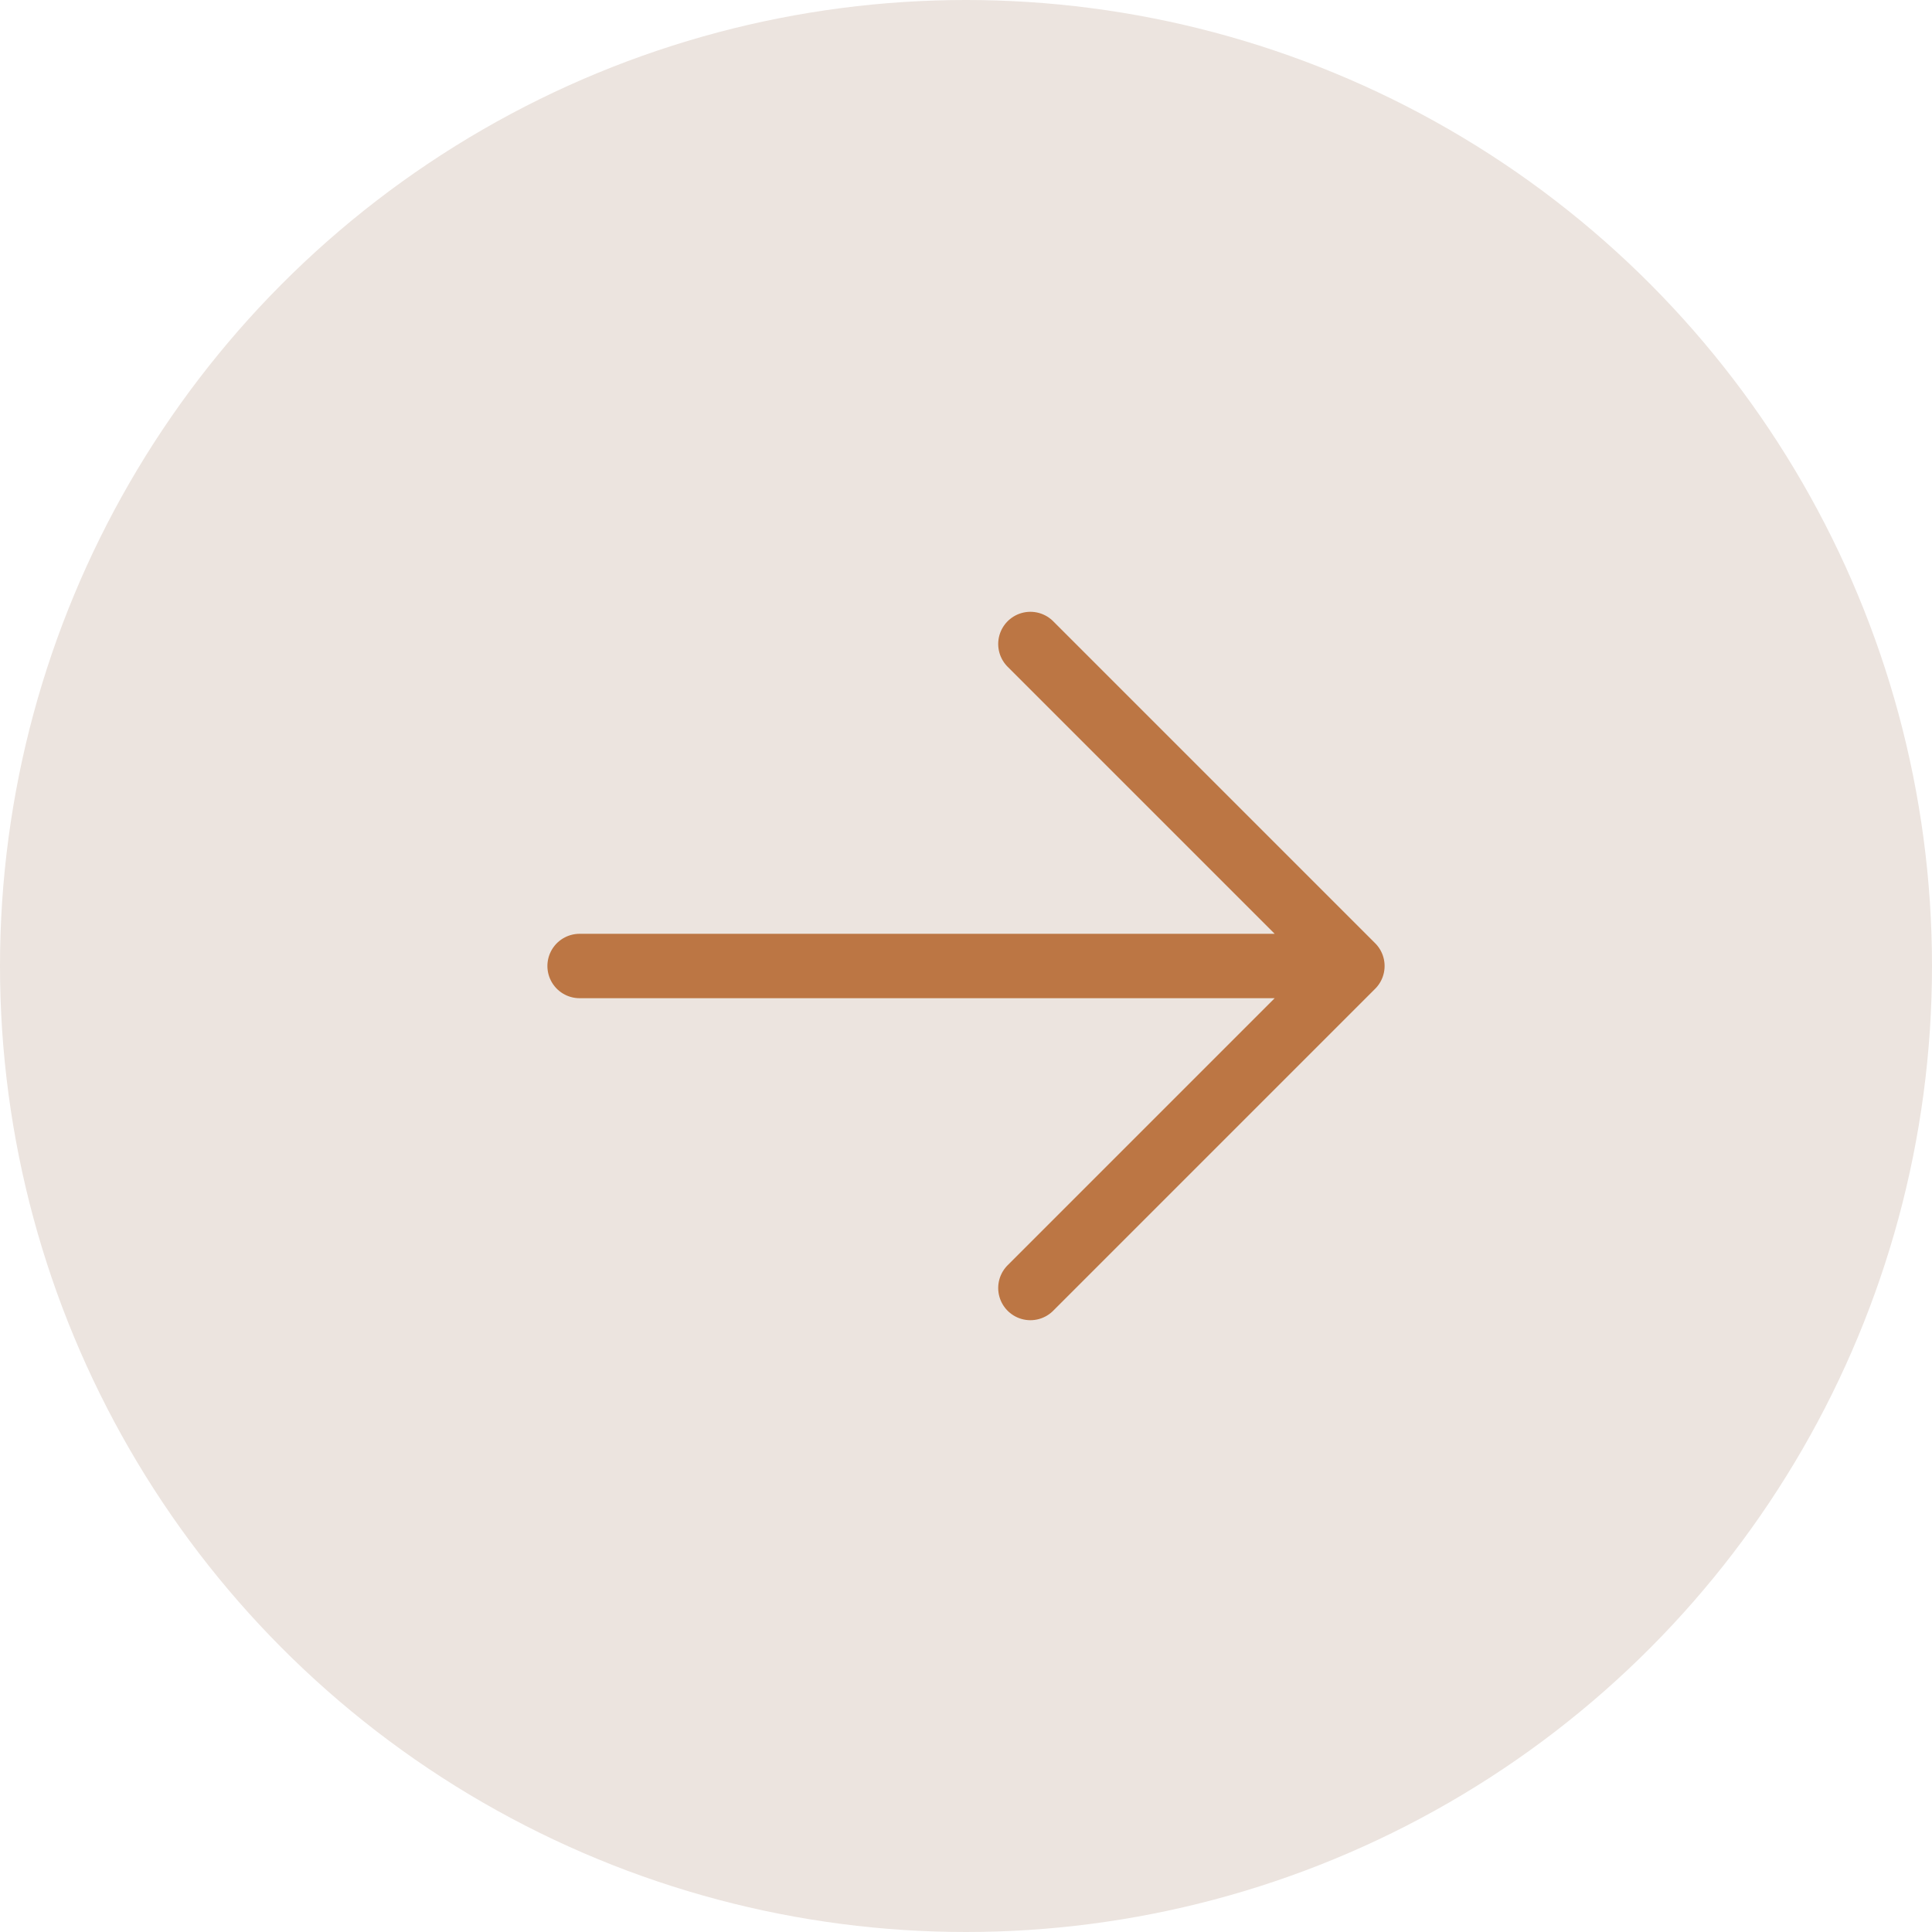 <?xml version="1.0" encoding="UTF-8"?> <svg xmlns="http://www.w3.org/2000/svg" width="60" height="60" viewBox="0 0 60 60" fill="none"><circle cx="30" cy="30" r="30" fill="#ECE4DF"></circle><path d="M18 30H42M42 30L32 20M42 30L32 40" stroke="#BC7644" stroke-width="2" stroke-linecap="round" stroke-linejoin="round"></path></svg> 